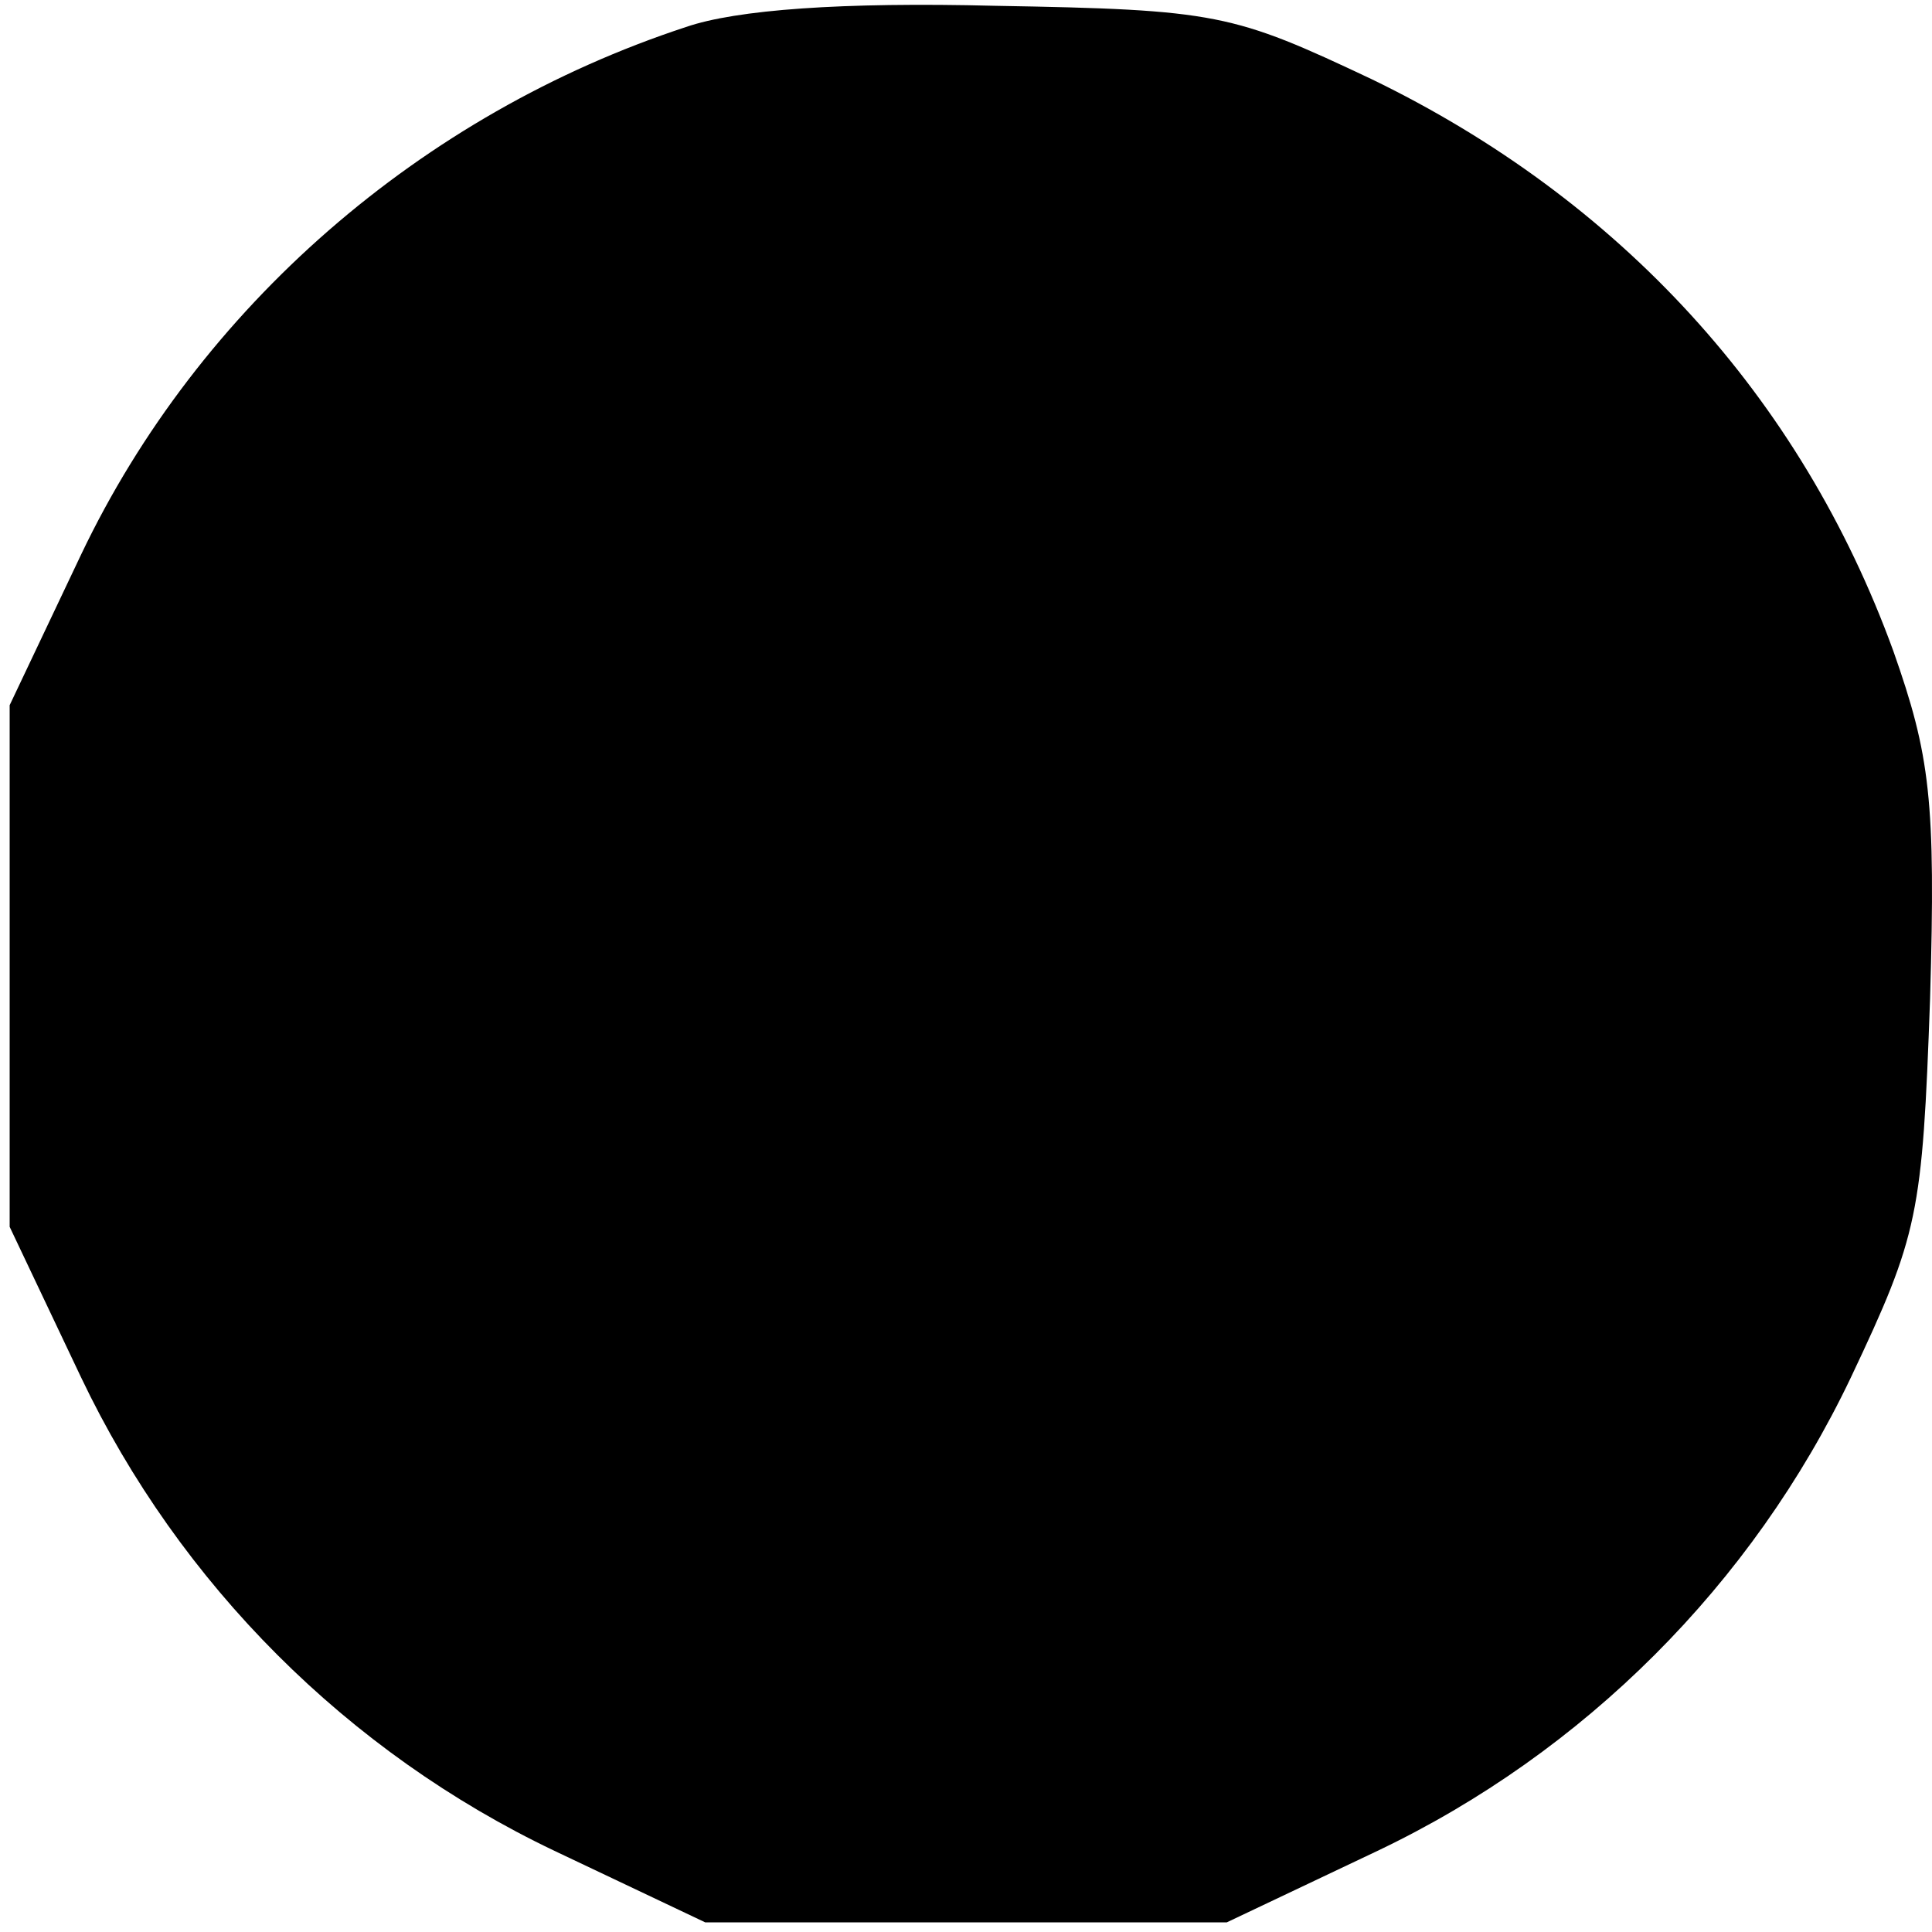 <?xml version="1.0" standalone="no"?>
<!DOCTYPE svg PUBLIC "-//W3C//DTD SVG 20010904//EN"
 "http://www.w3.org/TR/2001/REC-SVG-20010904/DTD/svg10.dtd">
<svg version="1.0" xmlns="http://www.w3.org/2000/svg"
 width="100pt" height="100pt" viewBox="0 0 100 100"
 preserveAspectRatio="xMidYMid meet">
<g transform="translate(0,100) scale(0.1,-0.1)"
fill="#000000" stroke="none">
<path d="M355 986 c-137 -45 -252 -145 -313 -273 l-37 -78 0 -135 0 -135 37
-78 c51 -107 138 -194 245 -245 l78 -37 135 0 135 0 78 37 c107 51 194 138
245 245 35 74 37 84 41 196 3 103 0 126 -19 180 -48 132 -142 234 -270 296
-72 34 -80 36 -195 38 -79 2 -134 -2 -160 -11z"/>
</g>
</svg>
